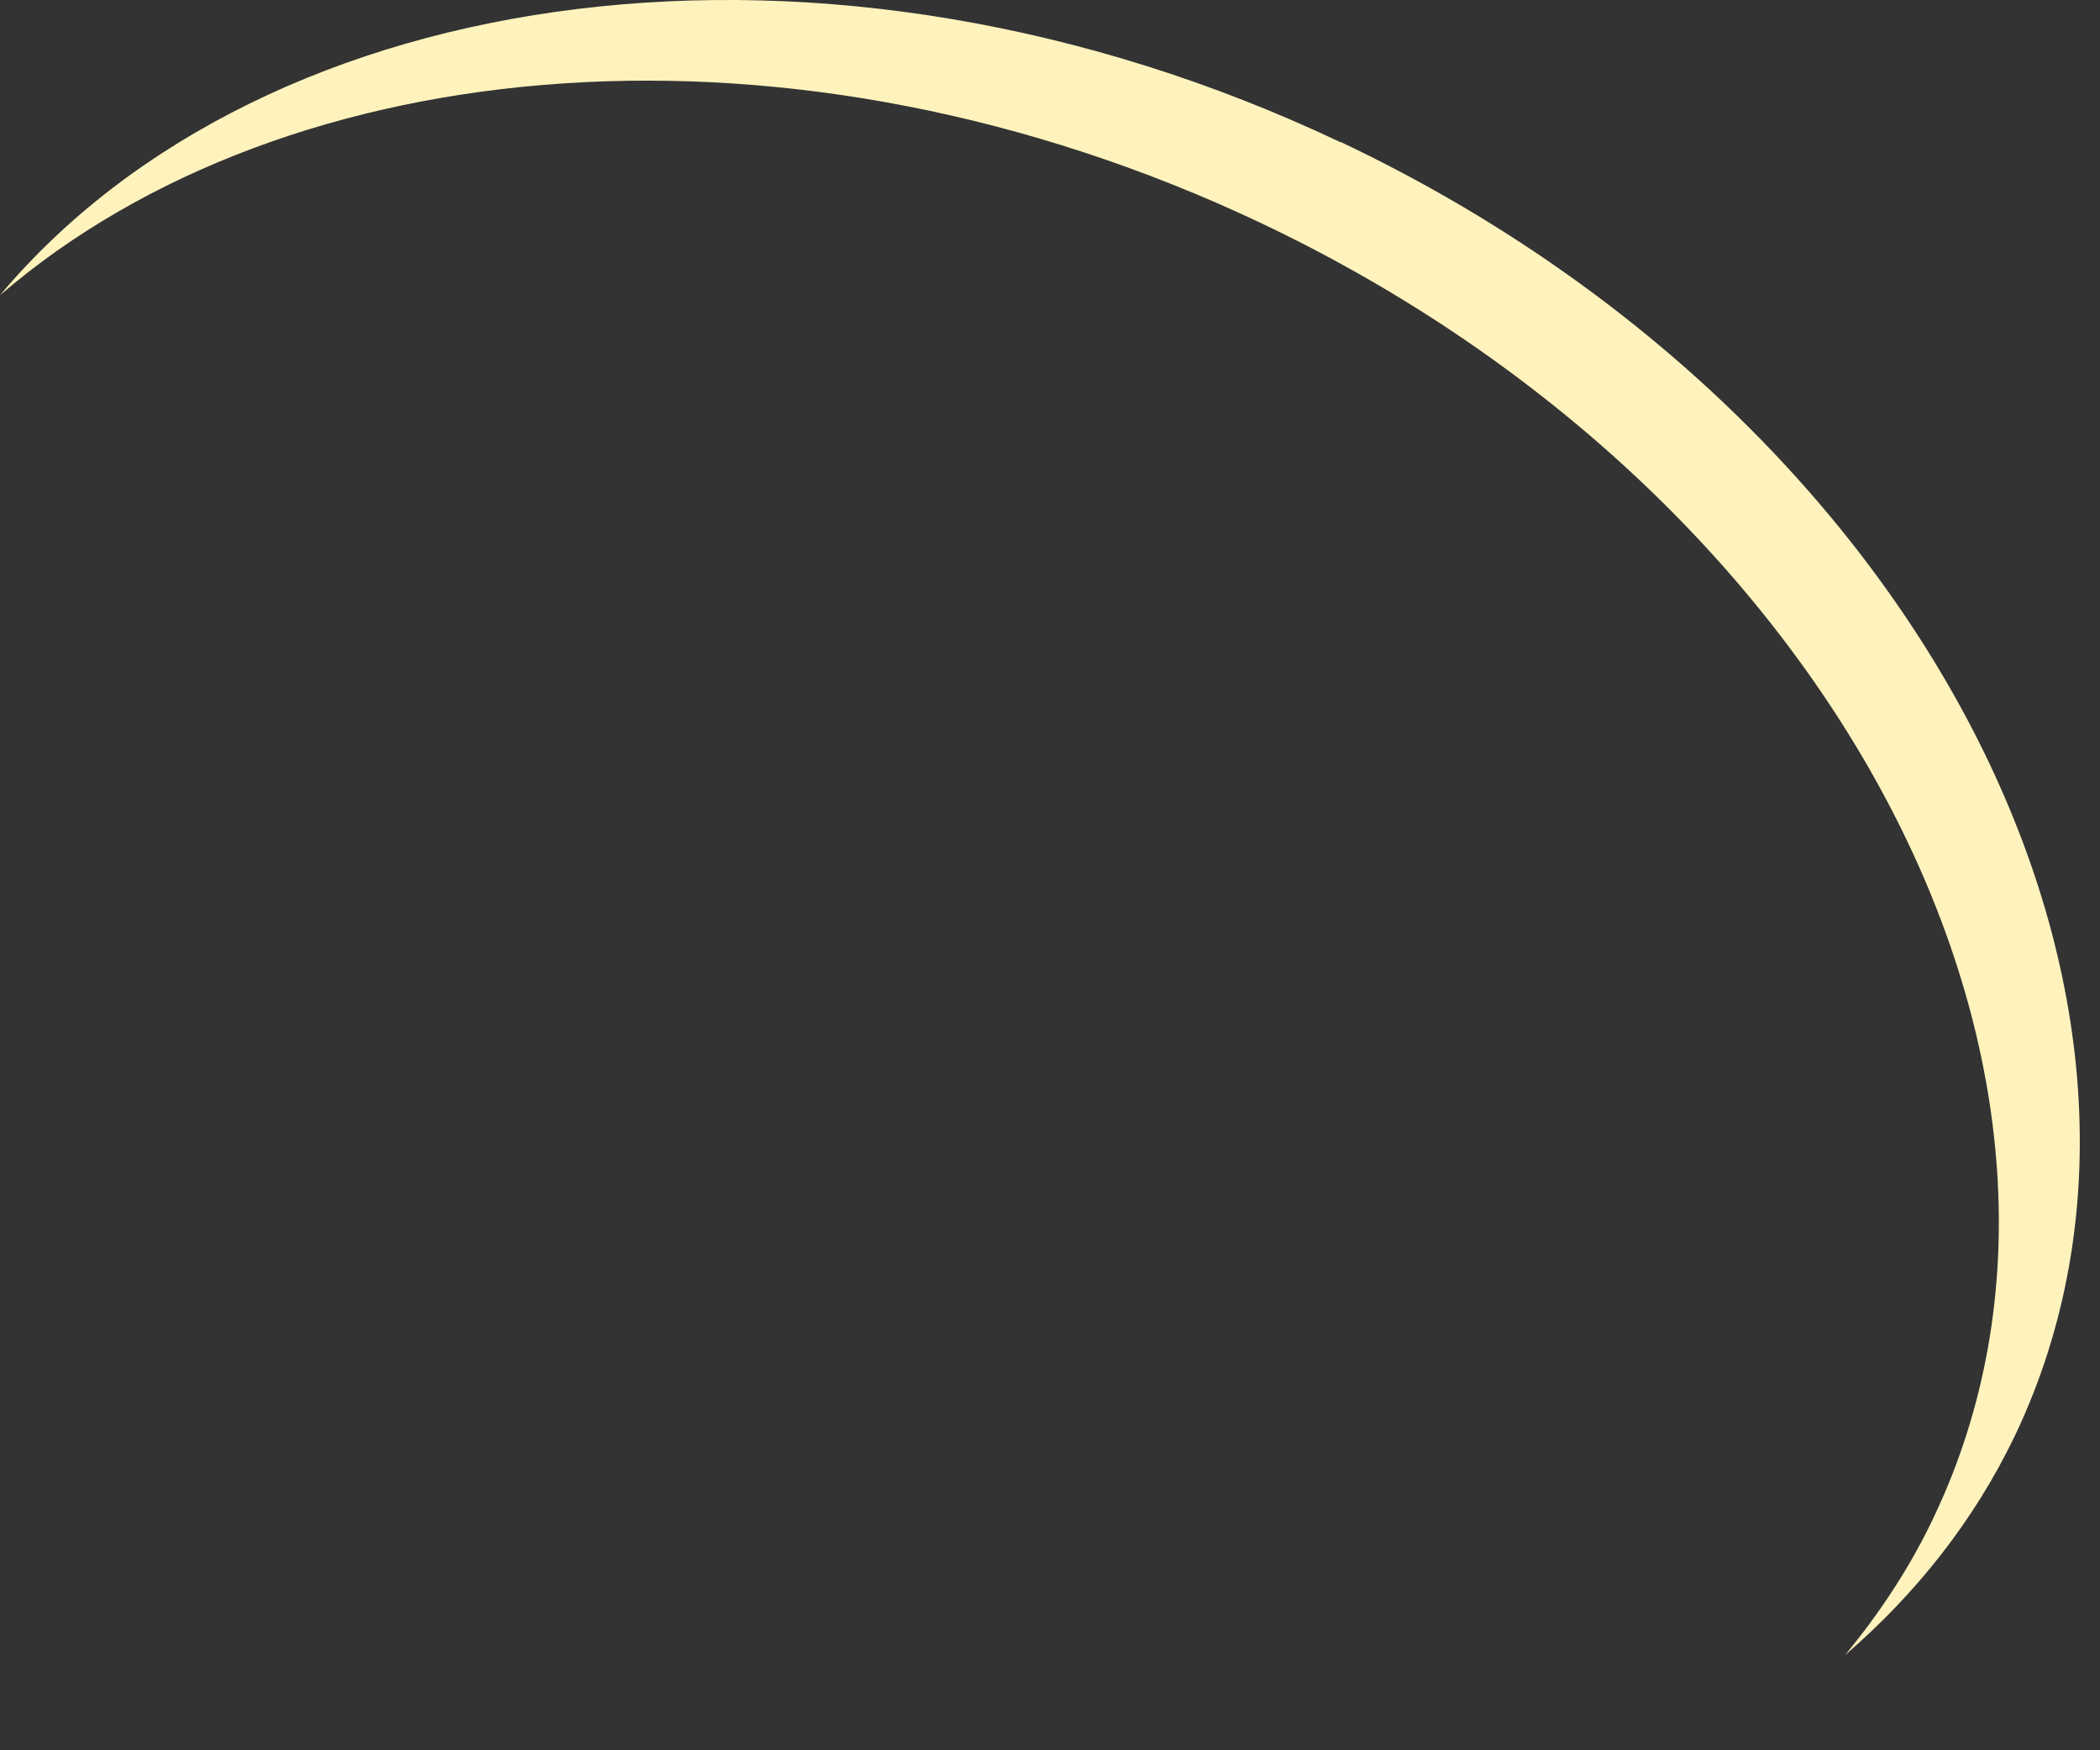 <?xml version="1.0" encoding="utf-8"?>
<svg xmlns="http://www.w3.org/2000/svg" fill="none" height="100%" overflow="visible" preserveAspectRatio="none" style="display: block;" viewBox="0 0 18 15" width="100%">
<rect x="0" y="0" width="18" height="15" fill="#333333" stroke="none"/>
<path d="M11.488 1.218C7.098 -0.862 2.278 -0.183 0 2.53C2.47 0.405 6.81 0.021 10.803 1.909C15.789 4.271 18.33 9.289 16.582 12.988C16.378 13.423 16.115 13.82 15.814 14.185C16.422 13.66 16.922 13.033 17.274 12.297C19.027 8.604 16.48 3.58 11.494 1.218H11.488Z" fill="#FFF3BD" id="Vector"/>
</svg>